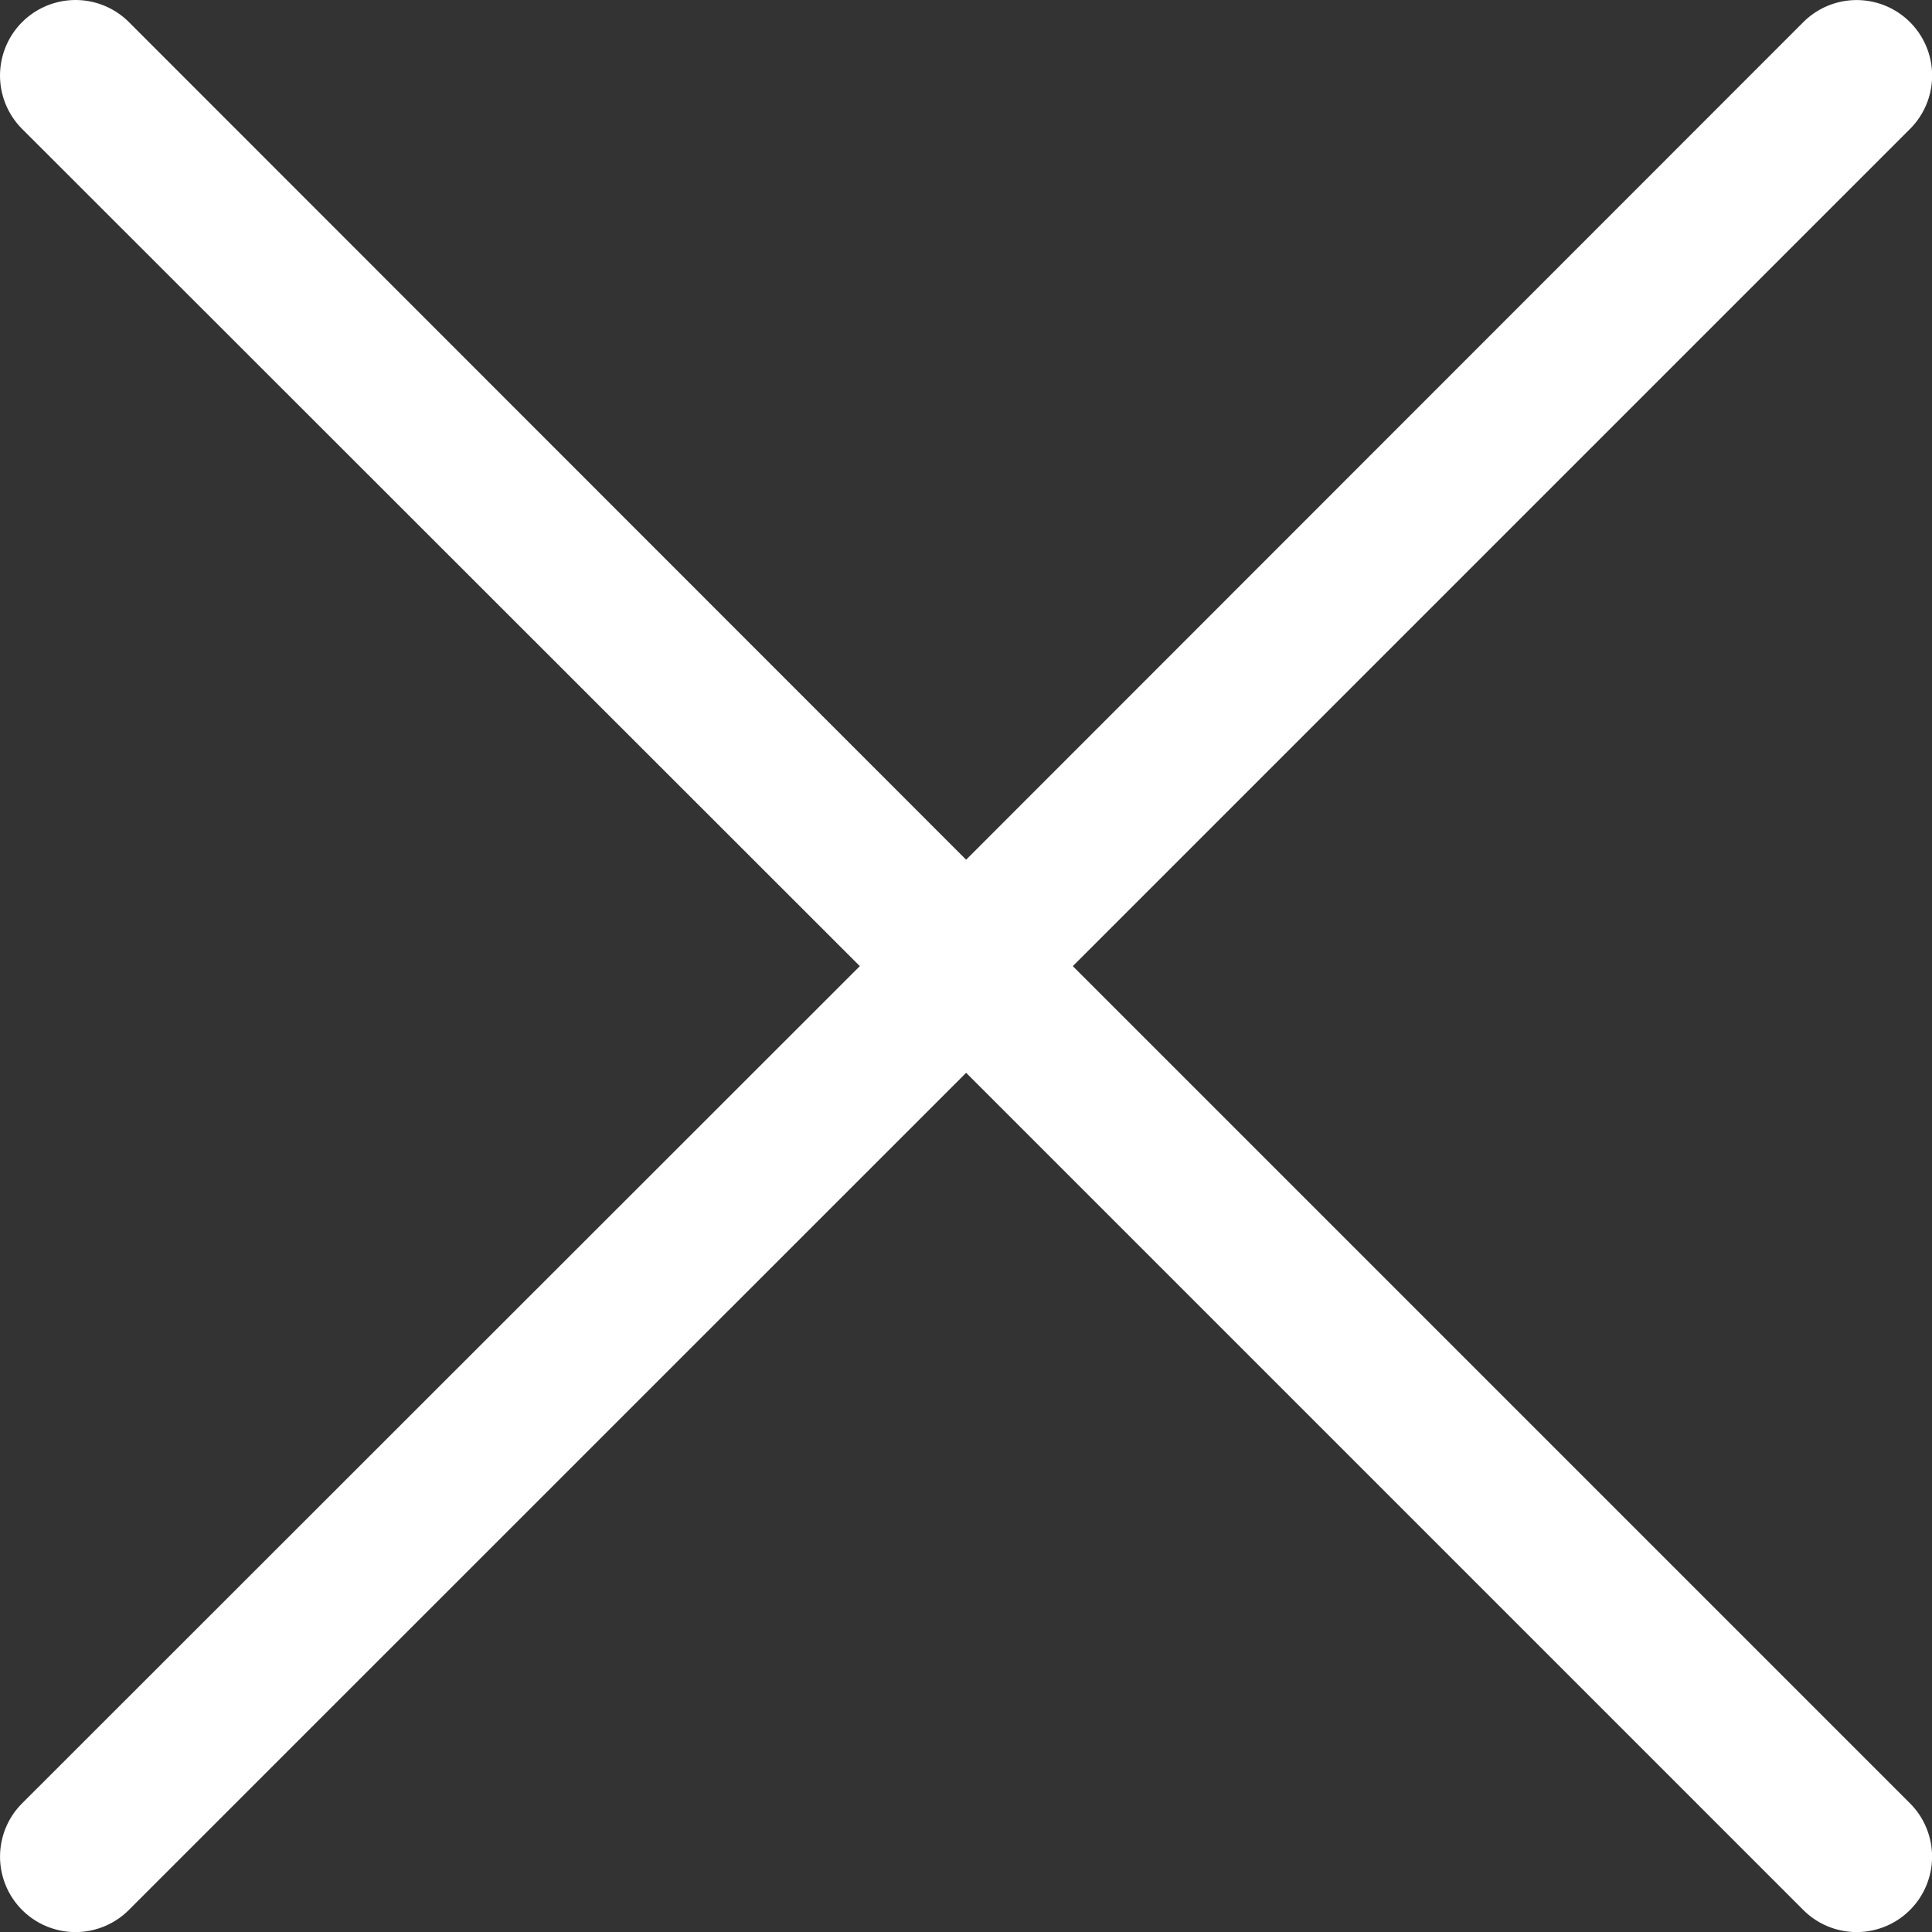 <svg xmlns="http://www.w3.org/2000/svg" width="14.832" height="14.832" viewBox="0 0 14.832 14.832"><rect x="0" y="0" width="14.832" height="14.832" fill="#333333" stroke="none"/><defs><style>.a{fill:#fff;}</style></defs><g transform="translate(0.867 0.866)"><g transform="translate(0 0.001)"><path class="a" d="M8.235,7.417,14.662.99A.579.579,0,0,0,13.843.17L7.416,6.6.989.17A.579.579,0,0,0,.169.99L6.6,7.417.169,13.844a.579.579,0,0,0,.819.819L7.416,8.236l6.427,6.427a.579.579,0,0,0,.819-.819Z" transform="translate(-0.866 -0.867)"/></g></g></svg>